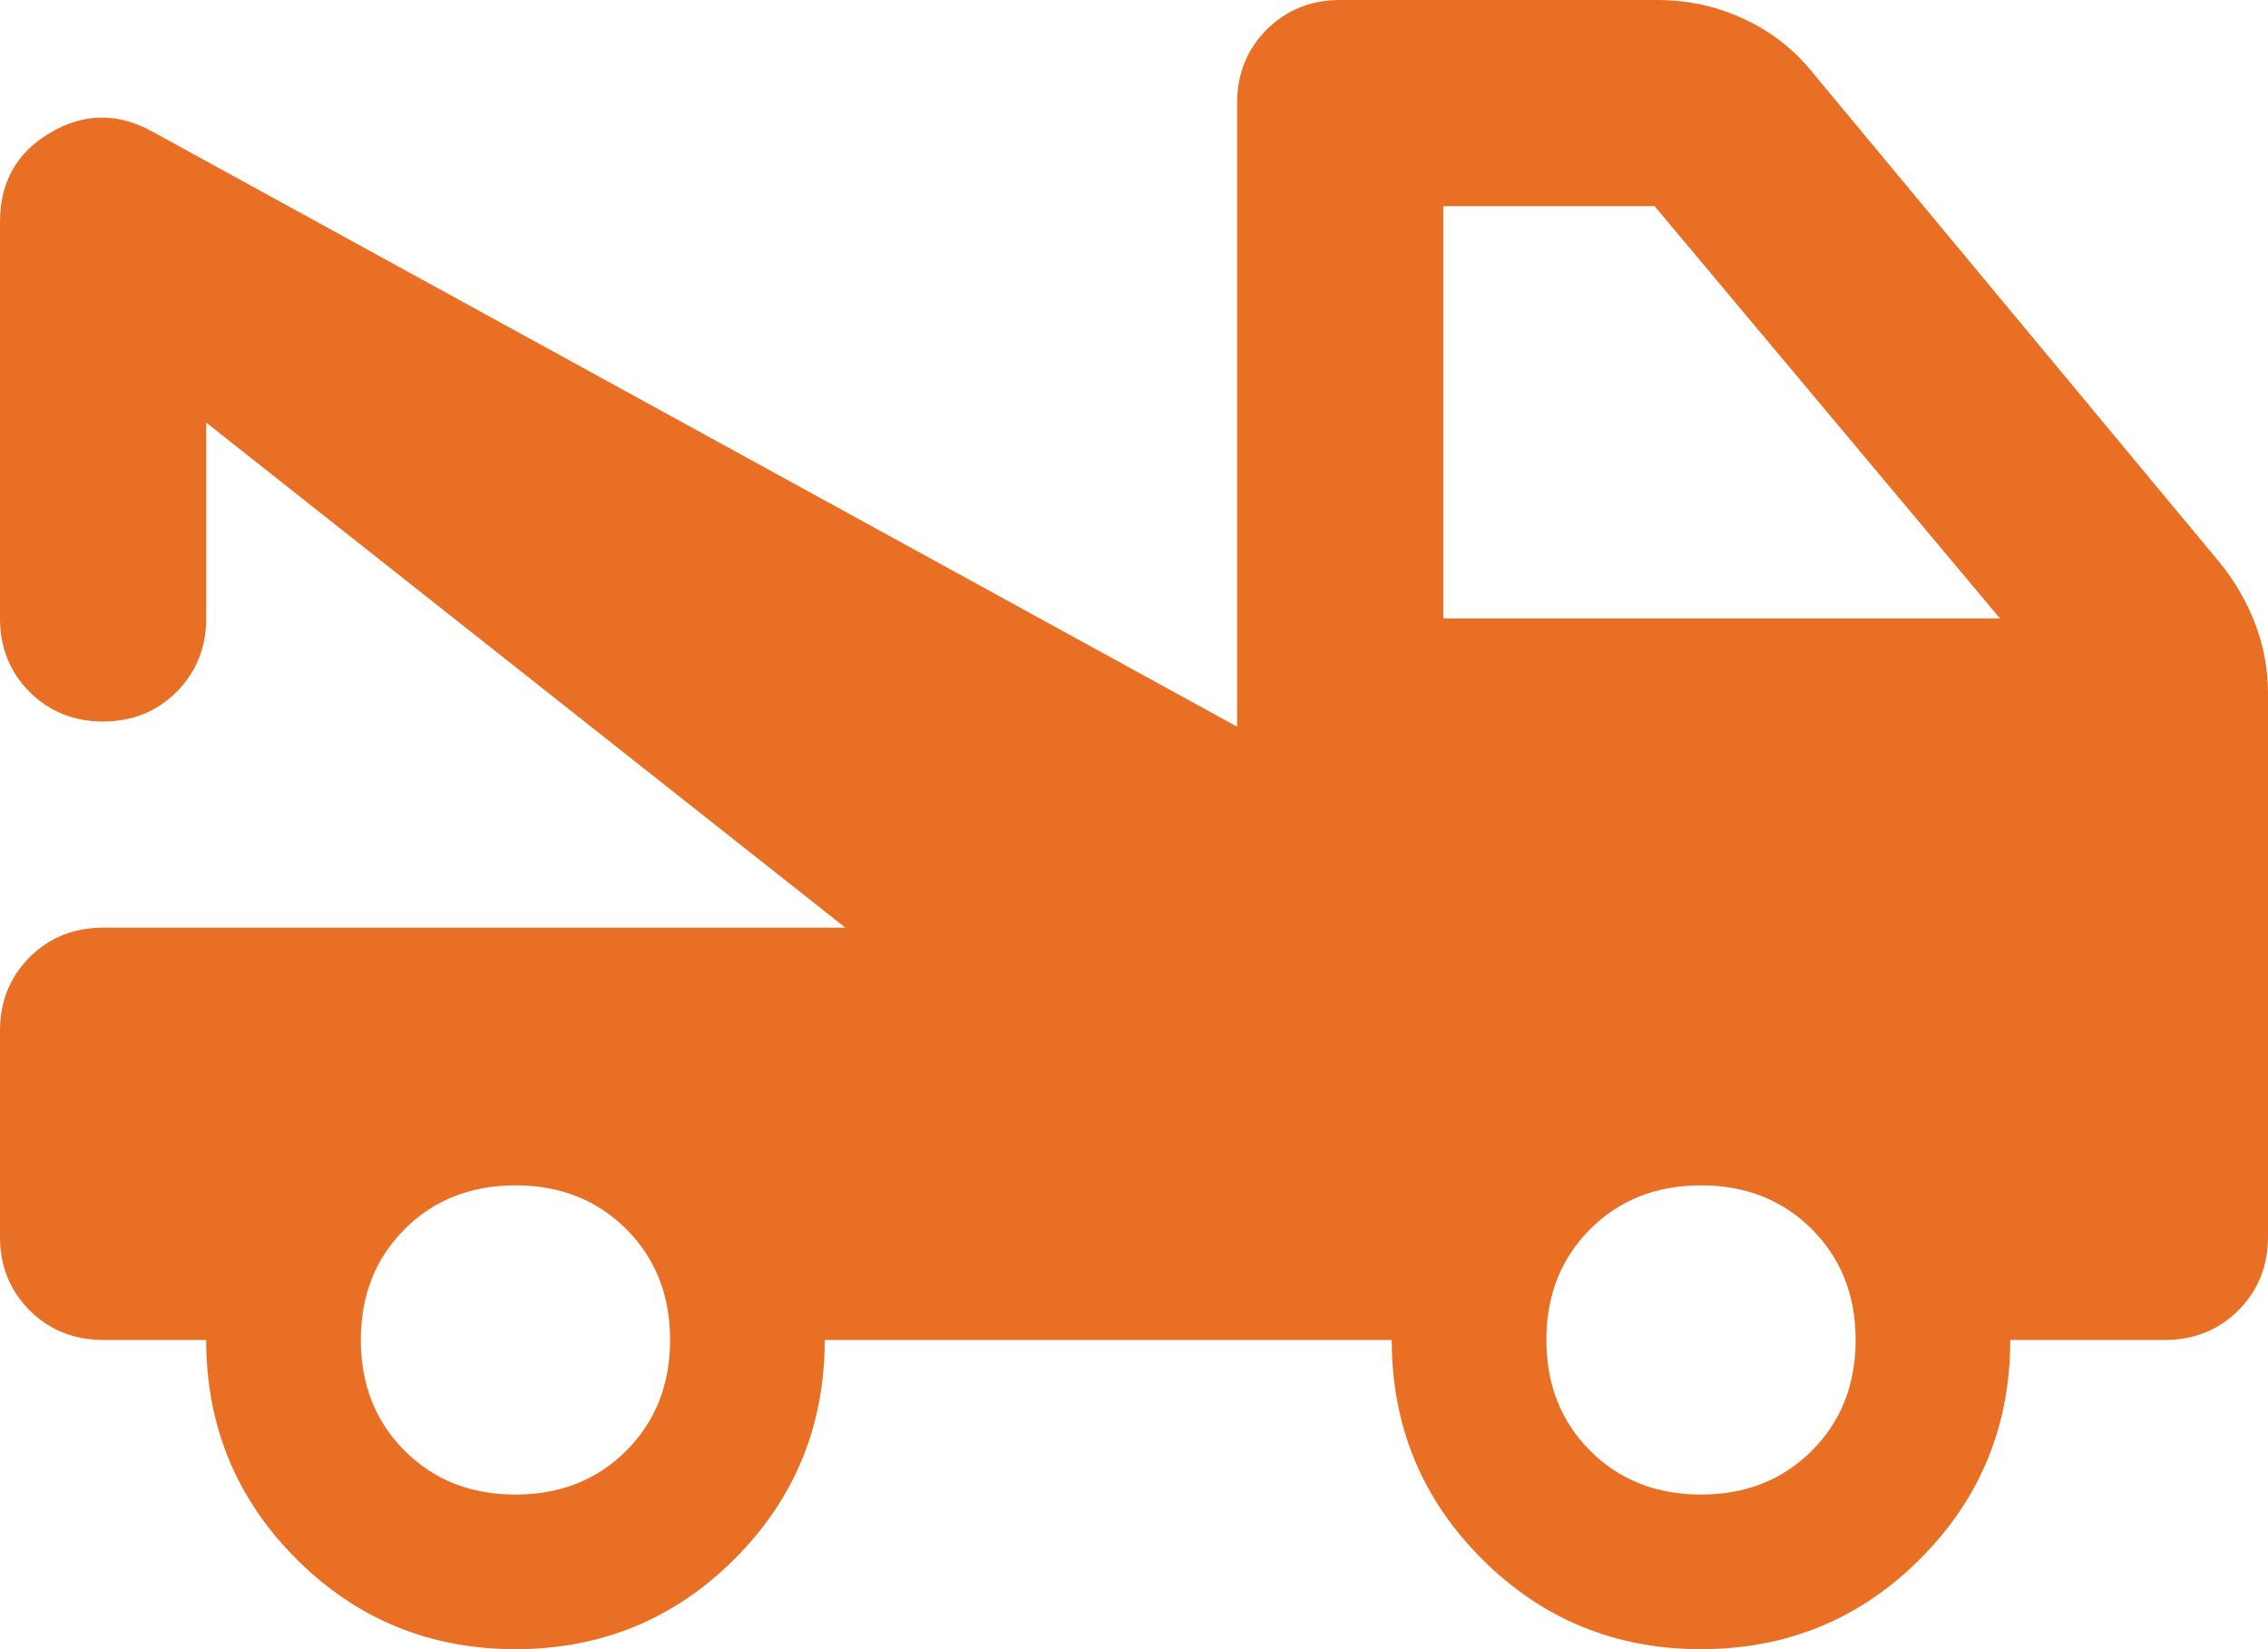 <svg width="22" height="16" viewBox="0 0 22 16" fill="none" xmlns="http://www.w3.org/2000/svg">
<path d="M0 12V10C0 9.717 0.096 9.479 0.287 9.287C0.479 9.096 0.717 9 1 9H8.2L2 4.1V6C2 6.283 1.904 6.521 1.712 6.713C1.521 6.904 1.283 7 1 7C0.717 7 0.479 6.904 0.287 6.713C0.096 6.521 0 6.283 0 6V2.15C0 1.767 0.163 1.479 0.487 1.288C0.812 1.096 1.142 1.092 1.475 1.275L12 7.05V1C12 0.717 12.096 0.479 12.287 0.287C12.479 0.096 12.717 0 13 0H16.075C16.375 0 16.658 0.062 16.925 0.188C17.192 0.312 17.417 0.492 17.6 0.725L21.525 5.45C21.675 5.633 21.792 5.833 21.875 6.05C21.958 6.267 22 6.492 22 6.725V12C22 12.283 21.904 12.521 21.712 12.713C21.521 12.904 21.283 13 21 13H19.5C19.5 13.833 19.208 14.542 18.625 15.125C18.042 15.708 17.333 16 16.5 16C15.667 16 14.958 15.708 14.375 15.125C13.792 14.542 13.5 13.833 13.5 13H8C8 13.833 7.708 14.542 7.125 15.125C6.542 15.708 5.833 16 5 16C4.167 16 3.458 15.708 2.875 15.125C2.292 14.542 2 13.833 2 13H1C0.717 13 0.479 12.904 0.287 12.713C0.096 12.521 0 12.283 0 12ZM5 14.5C5.433 14.5 5.792 14.358 6.075 14.075C6.358 13.792 6.5 13.433 6.5 13C6.5 12.567 6.358 12.208 6.075 11.925C5.792 11.642 5.433 11.5 5 11.5C4.567 11.5 4.208 11.642 3.925 11.925C3.642 12.208 3.5 12.567 3.5 13C3.5 13.433 3.642 13.792 3.925 14.075C4.208 14.358 4.567 14.5 5 14.5ZM16.5 14.5C16.933 14.5 17.292 14.358 17.575 14.075C17.858 13.792 18 13.433 18 13C18 12.567 17.858 12.208 17.575 11.925C17.292 11.642 16.933 11.5 16.5 11.5C16.067 11.5 15.708 11.642 15.425 11.925C15.142 12.208 15 12.567 15 13C15 13.433 15.142 13.792 15.425 14.075C15.708 14.358 16.067 14.5 16.5 14.5ZM14 6H19.4L16.05 2H14V6Z" fill="#E96F24"/>
</svg>
